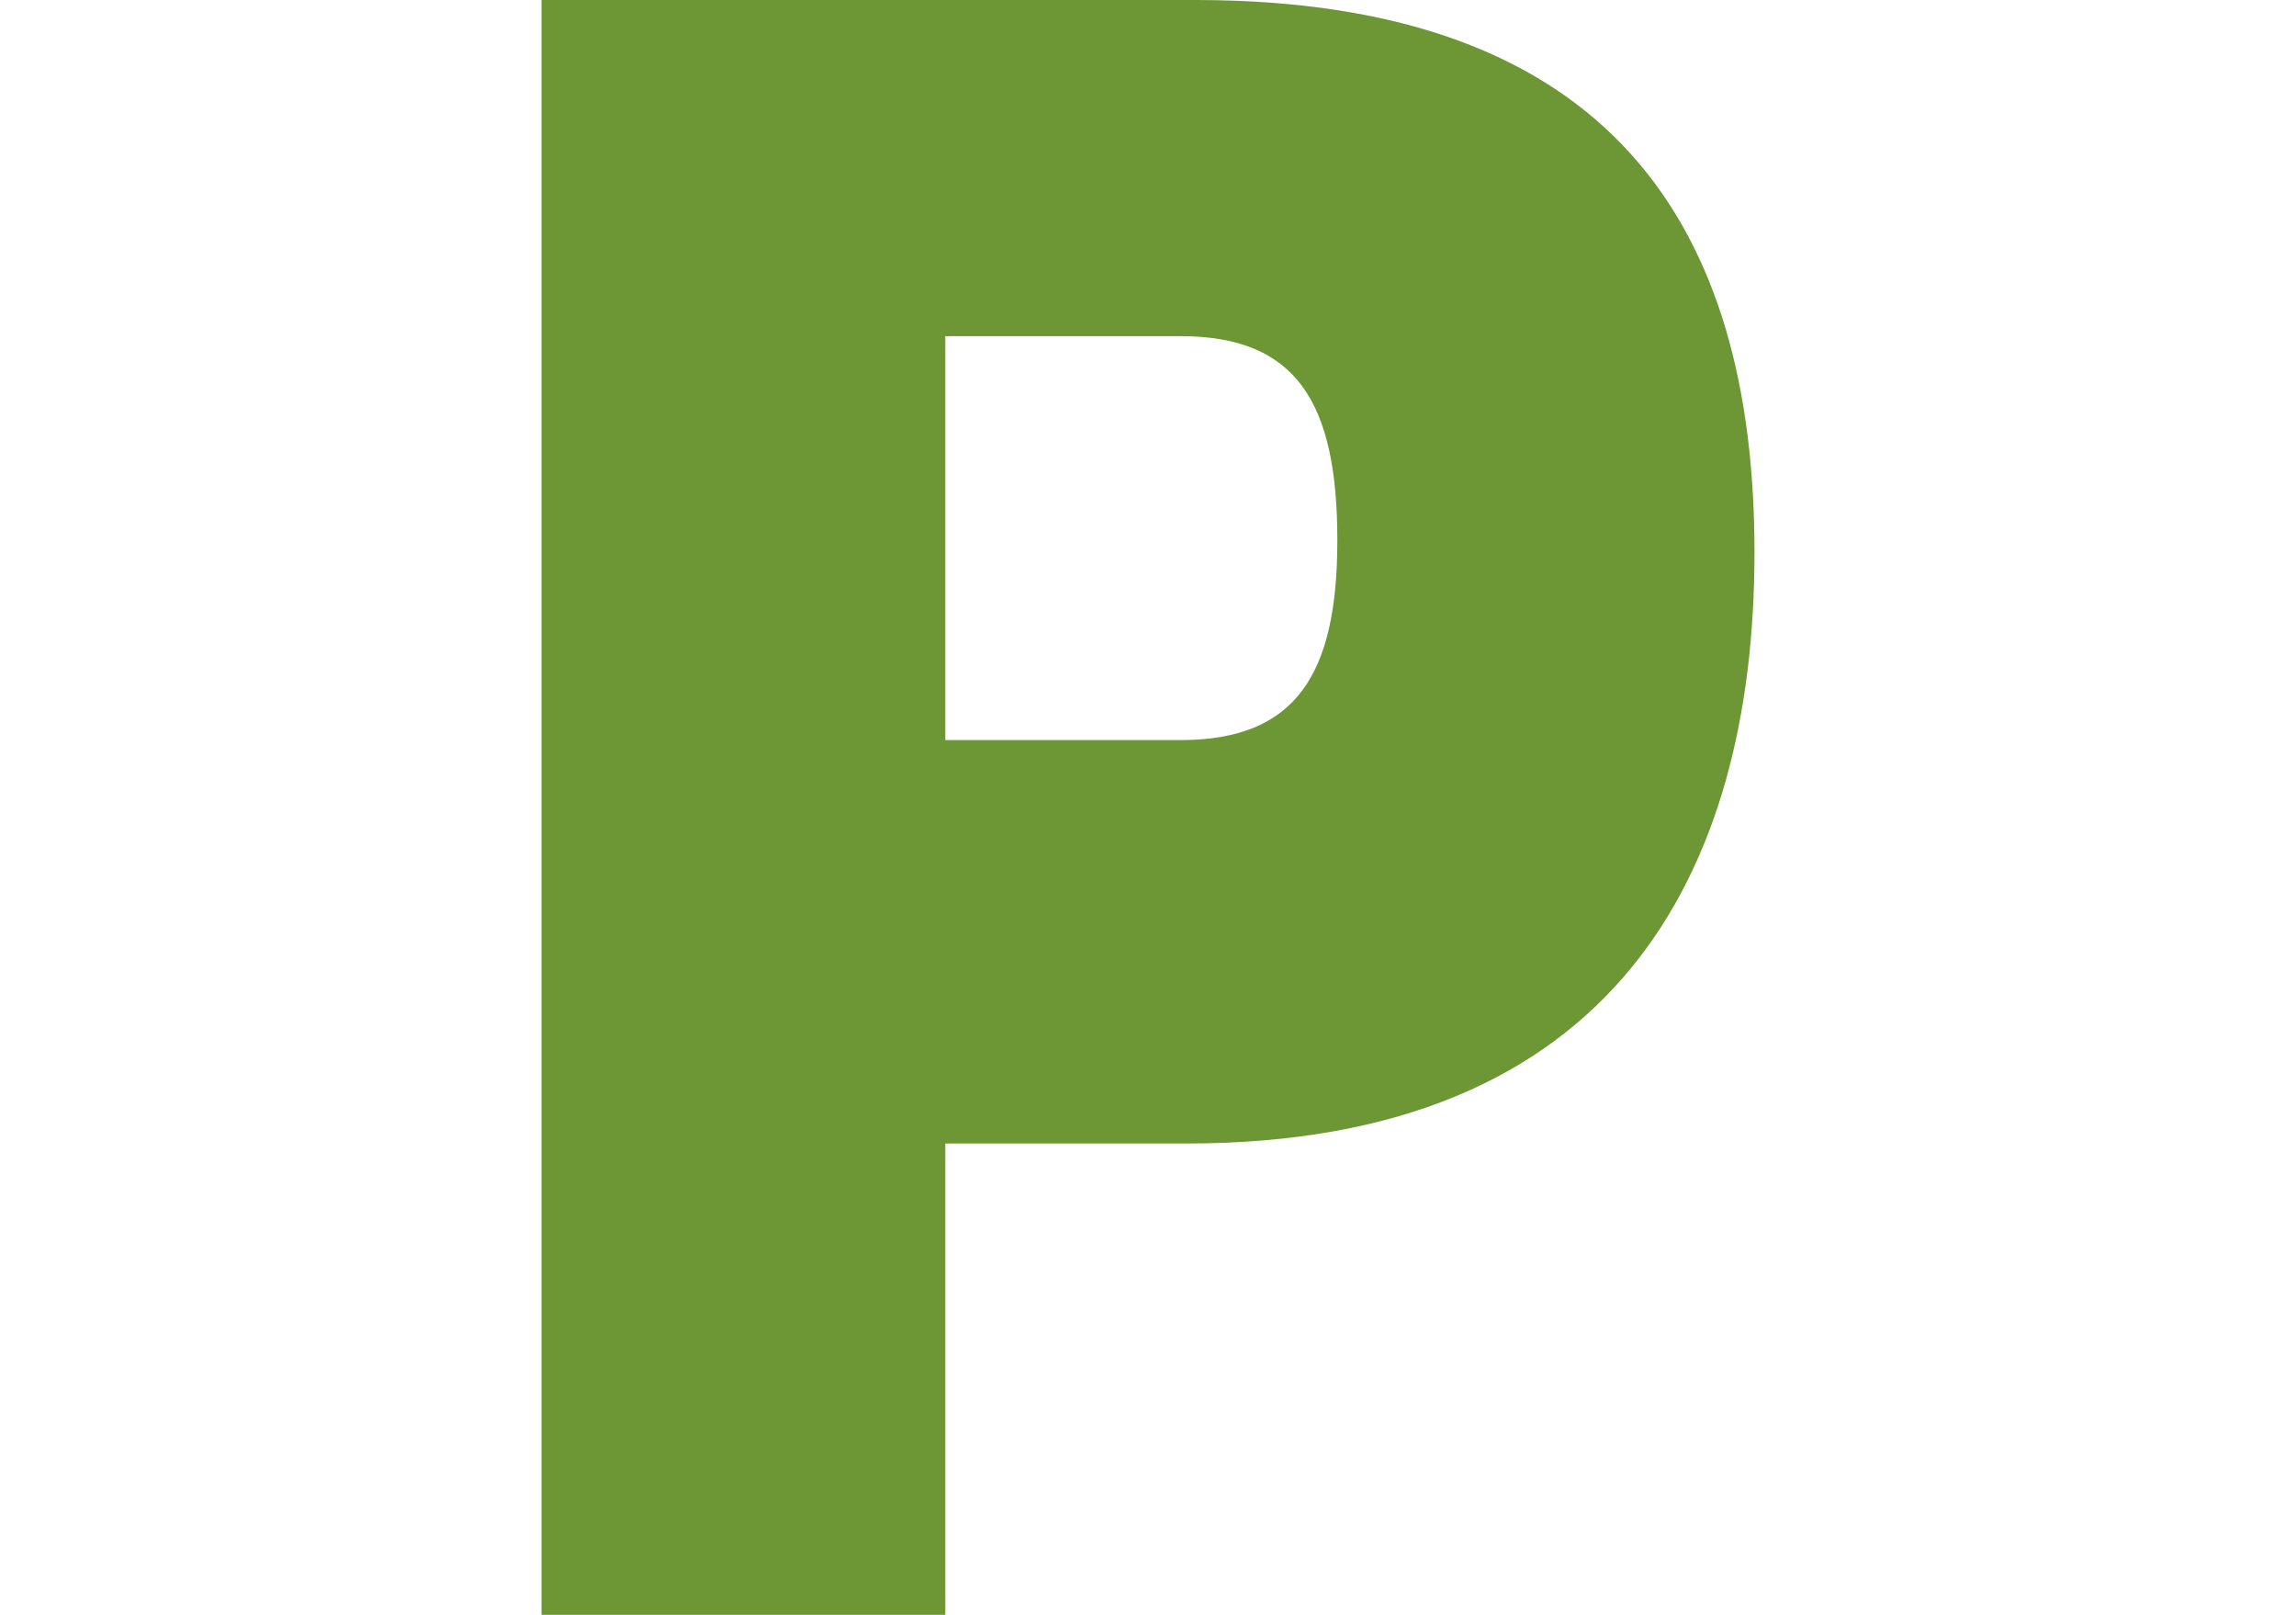 <svg version="1" xmlns="http://www.w3.org/2000/svg" preserveAspectRatio="xMinYMin" viewBox="0 0 60 42.187" enable-background="new 0 0 60 42.187"><path fill="#6D9734" d="M14.151 0h17.086c10.896 0 14.612 5.952 14.612 14.428 0 8.376-3.656 15.446-14.834 15.446h-6.312v12.314h-10.552v-42.188zm16.7 19.335c3.033 0 4.097-1.738 4.097-5.222 0-3.592-1.063-5.331-4.097-5.331h-6.148v10.552h6.148z"/></svg>